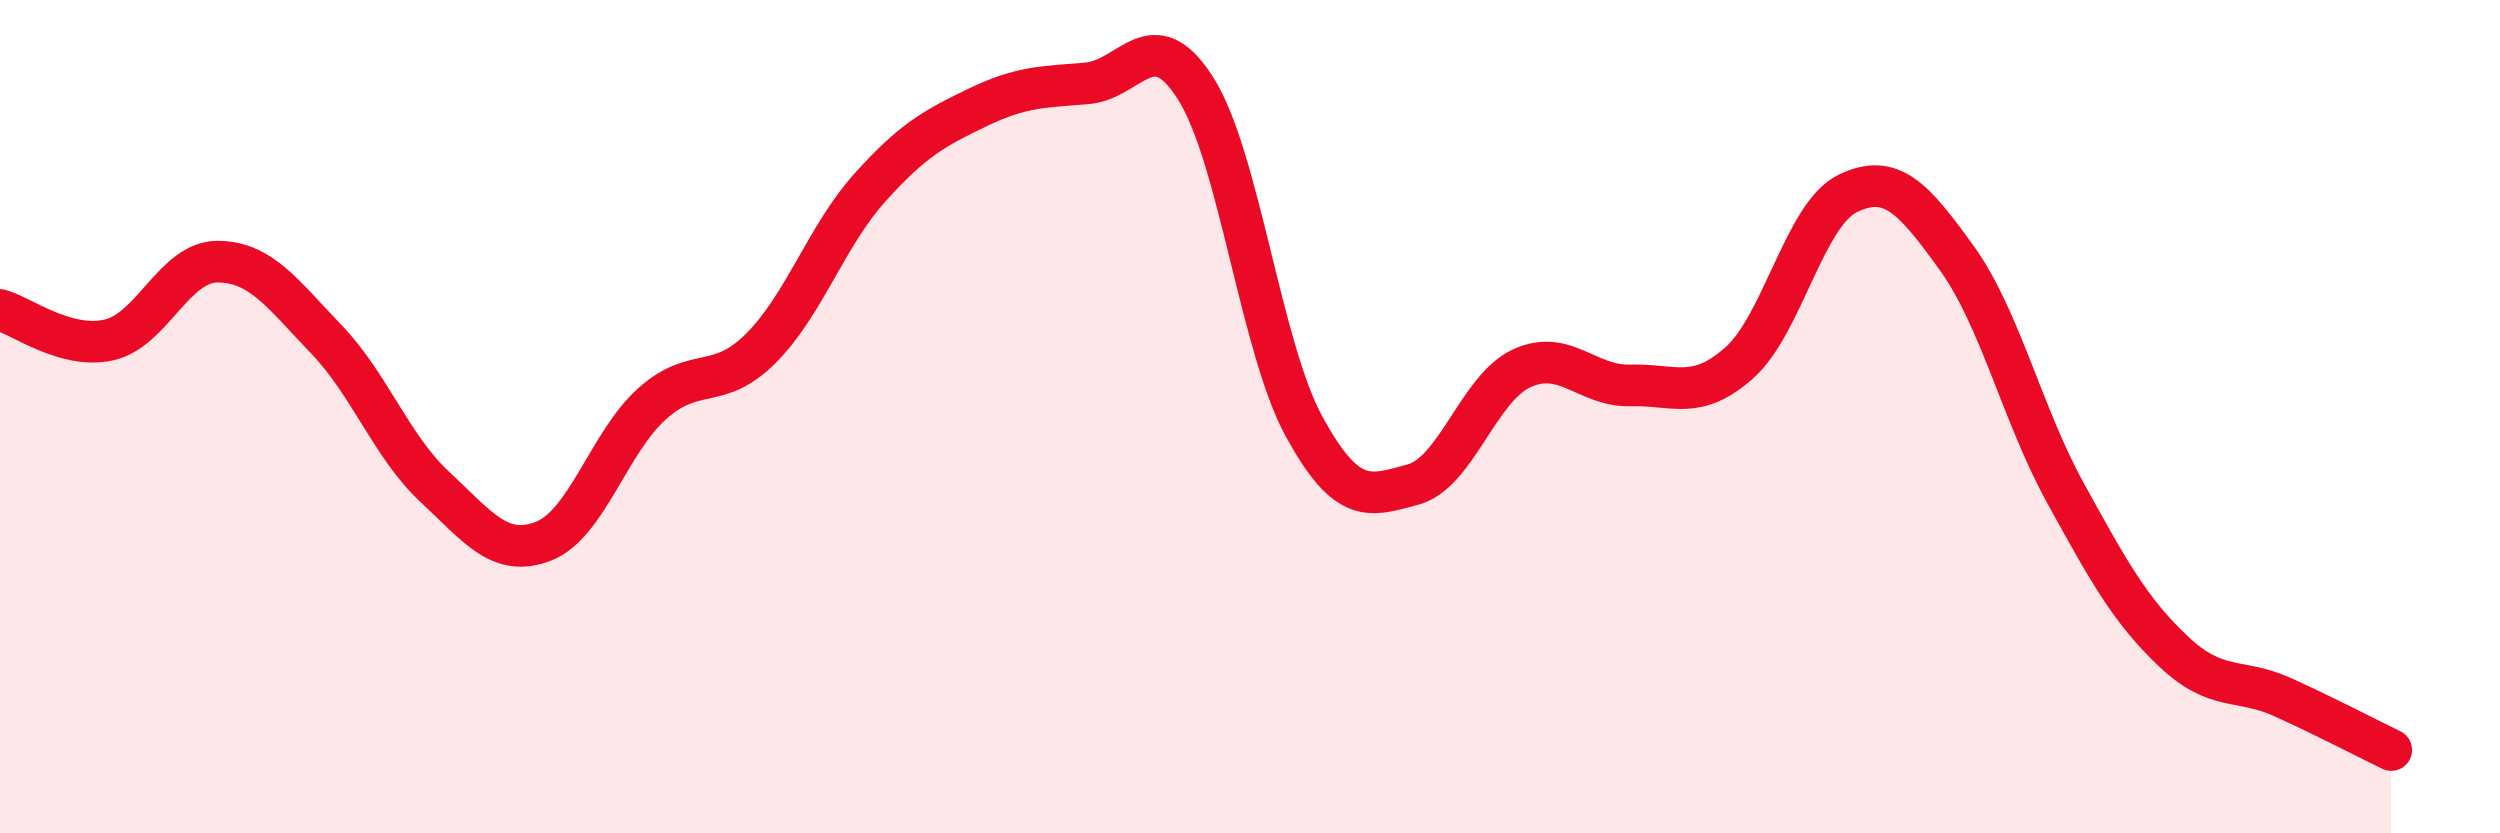 
    <svg width="60" height="20" viewBox="0 0 60 20" xmlns="http://www.w3.org/2000/svg">
      <path
        d="M 0,7.44 C 0.52,7.58 1.57,8.39 2.61,8.16 C 3.65,7.93 4.18,6.28 5.22,6.28 C 6.26,6.28 6.79,7.06 7.83,8.14 C 8.87,9.22 9.39,10.71 10.43,11.68 C 11.47,12.65 12,13.39 13.04,12.99 C 14.08,12.59 14.61,10.62 15.65,9.69 C 16.69,8.76 17.22,9.4 18.26,8.36 C 19.3,7.32 19.83,5.67 20.87,4.51 C 21.91,3.35 22.44,3.07 23.48,2.57 C 24.52,2.07 25.05,2.09 26.09,2 C 27.13,1.91 27.66,0.48 28.7,2.13 C 29.74,3.78 30.26,8.34 31.3,10.24 C 32.34,12.14 32.87,11.91 33.91,11.63 C 34.95,11.35 35.48,9.32 36.52,8.84 C 37.56,8.36 38.09,9.28 39.13,9.25 C 40.17,9.22 40.7,9.63 41.74,8.71 C 42.78,7.79 43.31,5.14 44.35,4.64 C 45.39,4.14 45.92,4.75 46.96,6.19 C 48,7.63 48.53,9.94 49.57,11.83 C 50.61,13.72 51.13,14.66 52.17,15.64 C 53.21,16.62 53.74,16.26 54.78,16.73 C 55.82,17.2 56.87,17.75 57.39,18L57.39 20L0 20Z"
        fill="#EB0A25"
        opacity="0.1"
        stroke-linecap="round"
        stroke-linejoin="round"
      />
      <path
        d="M 0,7.44 C 0.52,7.58 1.57,8.39 2.61,8.16 C 3.65,7.93 4.18,6.28 5.22,6.28 C 6.26,6.28 6.79,7.06 7.83,8.14 C 8.87,9.22 9.39,10.71 10.43,11.68 C 11.47,12.65 12,13.39 13.04,12.99 C 14.08,12.59 14.61,10.62 15.65,9.69 C 16.69,8.76 17.22,9.4 18.26,8.36 C 19.3,7.32 19.83,5.67 20.87,4.51 C 21.91,3.35 22.44,3.07 23.48,2.57 C 24.52,2.07 25.05,2.09 26.09,2 C 27.13,1.91 27.66,0.48 28.7,2.13 C 29.74,3.78 30.26,8.34 31.3,10.24 C 32.34,12.14 32.87,11.91 33.91,11.63 C 34.95,11.35 35.48,9.32 36.52,8.84 C 37.56,8.36 38.09,9.28 39.13,9.25 C 40.17,9.22 40.7,9.63 41.74,8.71 C 42.78,7.79 43.31,5.14 44.35,4.64 C 45.39,4.14 45.92,4.75 46.96,6.19 C 48,7.63 48.53,9.94 49.57,11.83 C 50.61,13.72 51.13,14.66 52.17,15.64 C 53.21,16.62 53.74,16.26 54.78,16.73 C 55.82,17.2 56.87,17.75 57.39,18"
        stroke="#EB0A25"
        stroke-width="1"
        fill="none"
        stroke-linecap="round"
        stroke-linejoin="round"
      />
    </svg>
  
